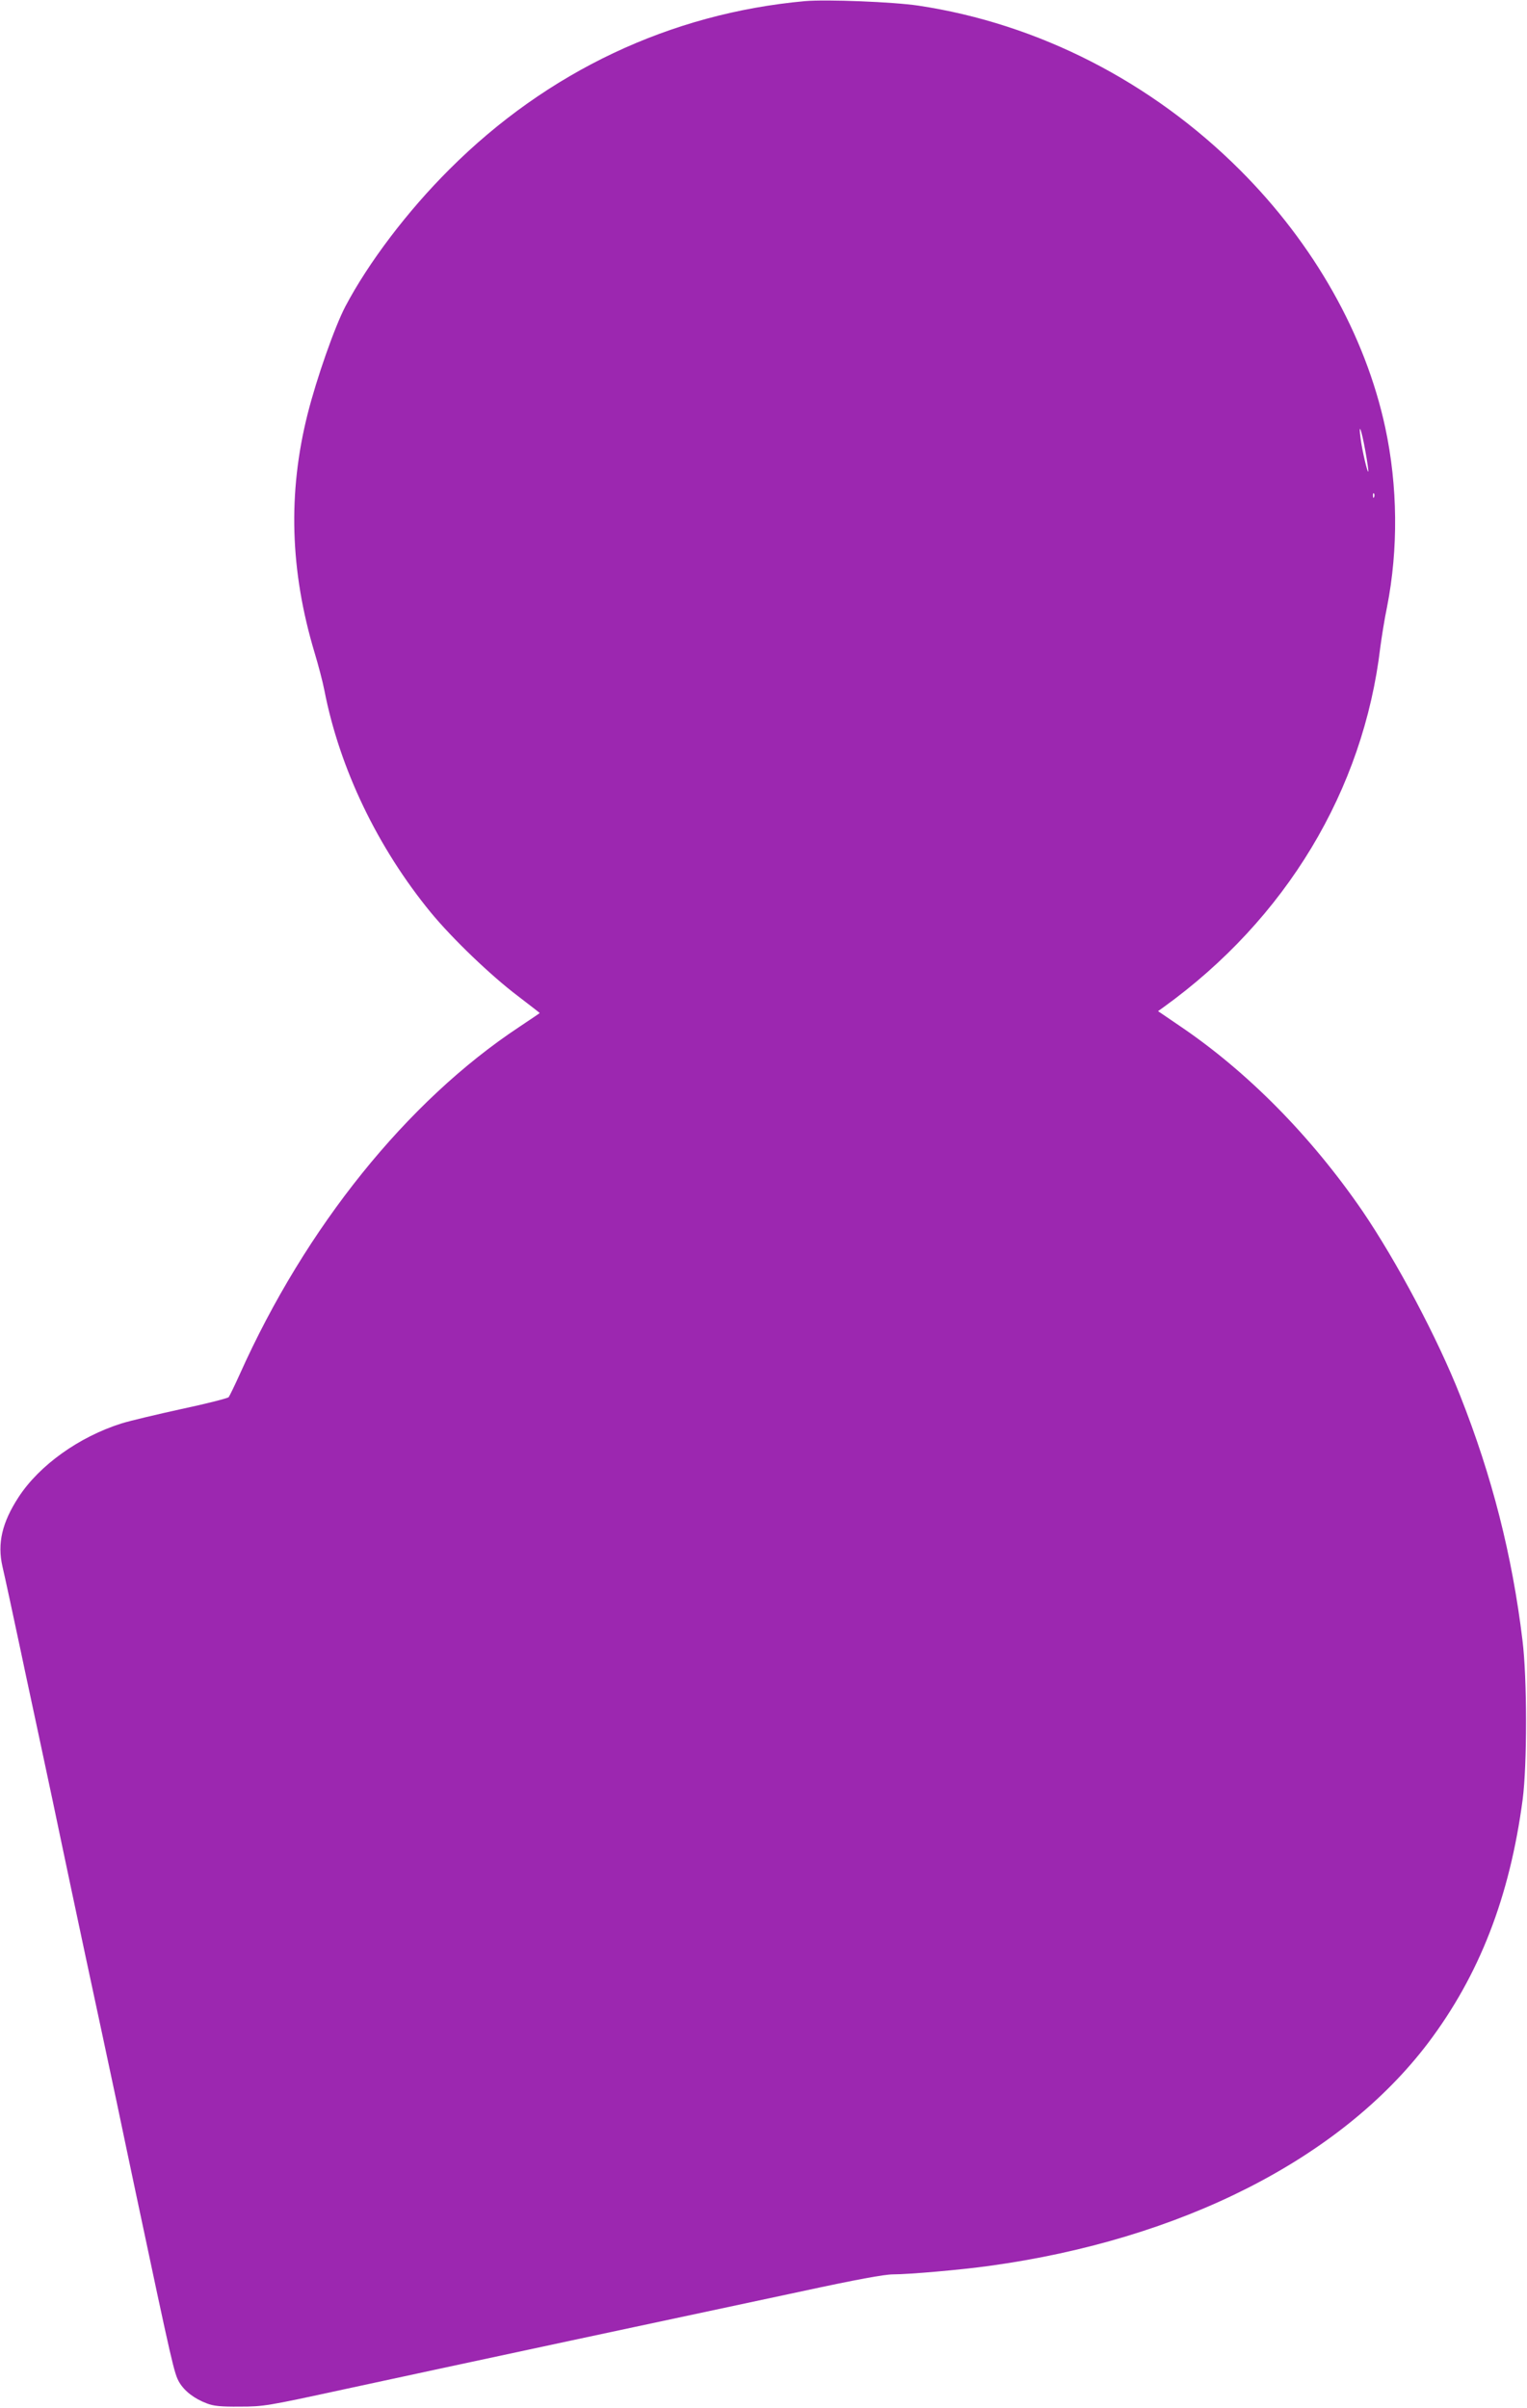<?xml version="1.0" standalone="no"?>
<!DOCTYPE svg PUBLIC "-//W3C//DTD SVG 20010904//EN"
 "http://www.w3.org/TR/2001/REC-SVG-20010904/DTD/svg10.dtd">
<svg version="1.0" xmlns="http://www.w3.org/2000/svg"
 width="812pt" height="1280pt" viewBox="0 0 812 1280"
 preserveAspectRatio="xMidYMid meet">
<g transform="translate(0,1280) scale(0.1,-0.1)"
fill="#9c27b0" stroke="none">
<path d="M4280 12794 c-715 -65 -1370 -374 -1890 -894 -222 -221 -431 -496
-554 -730 -56 -107 -152 -380 -200 -570 -106 -420 -94 -834 37 -1270 19 -63
43 -153 52 -200 81 -416 283 -836 567 -1182 114 -138 317 -333 461 -442 64
-49 117 -90 117 -91 0 -1 -49 -34 -109 -74 -597 -395 -1136 -1065 -1486 -1846
-27 -60 -54 -115 -59 -122 -6 -6 -119 -35 -251 -63 -132 -29 -276 -63 -320
-77 -224 -71 -435 -221 -546 -391 -88 -135 -114 -246 -86 -369 15 -64 54 -246
97 -448 10 -49 33 -155 50 -235 35 -164 49 -227 120 -562 27 -131 73 -345 100
-475 71 -336 85 -399 120 -563 35 -164 49 -227 120 -562 27 -131 73 -345 100
-475 199 -939 206 -970 234 -1018 28 -46 79 -86 146 -111 35 -14 75 -18 175
-17 126 0 144 3 550 91 231 50 780 168 1220 262 440 94 988 211 1219 260 287
62 439 90 485 90 84 0 361 24 511 45 1021 140 1867 569 2334 1185 272 360 434
775 503 1295 24 185 24 644 -1 845 -55 454 -162 873 -331 1300 -121 307 -338
715 -521 984 -273 397 -611 740 -973 984 l-113 77 28 20 c652 470 1064 1154
1154 1915 7 52 22 149 36 215 60 306 57 641 -10 953 -106 492 -378 974 -771
1367 -470 470 -1073 779 -1711 875 -134 20 -488 34 -604 24z m2980 -2389 c11
-60 18 -110 16 -112 -5 -6 -33 114 -41 177 -12 91 4 51 25 -65z m47 -247 c-3
-8 -6 -5 -6 6 -1 11 2 17 5 13 3 -3 4 -12 1 -19z"/>
</g>
</svg>
